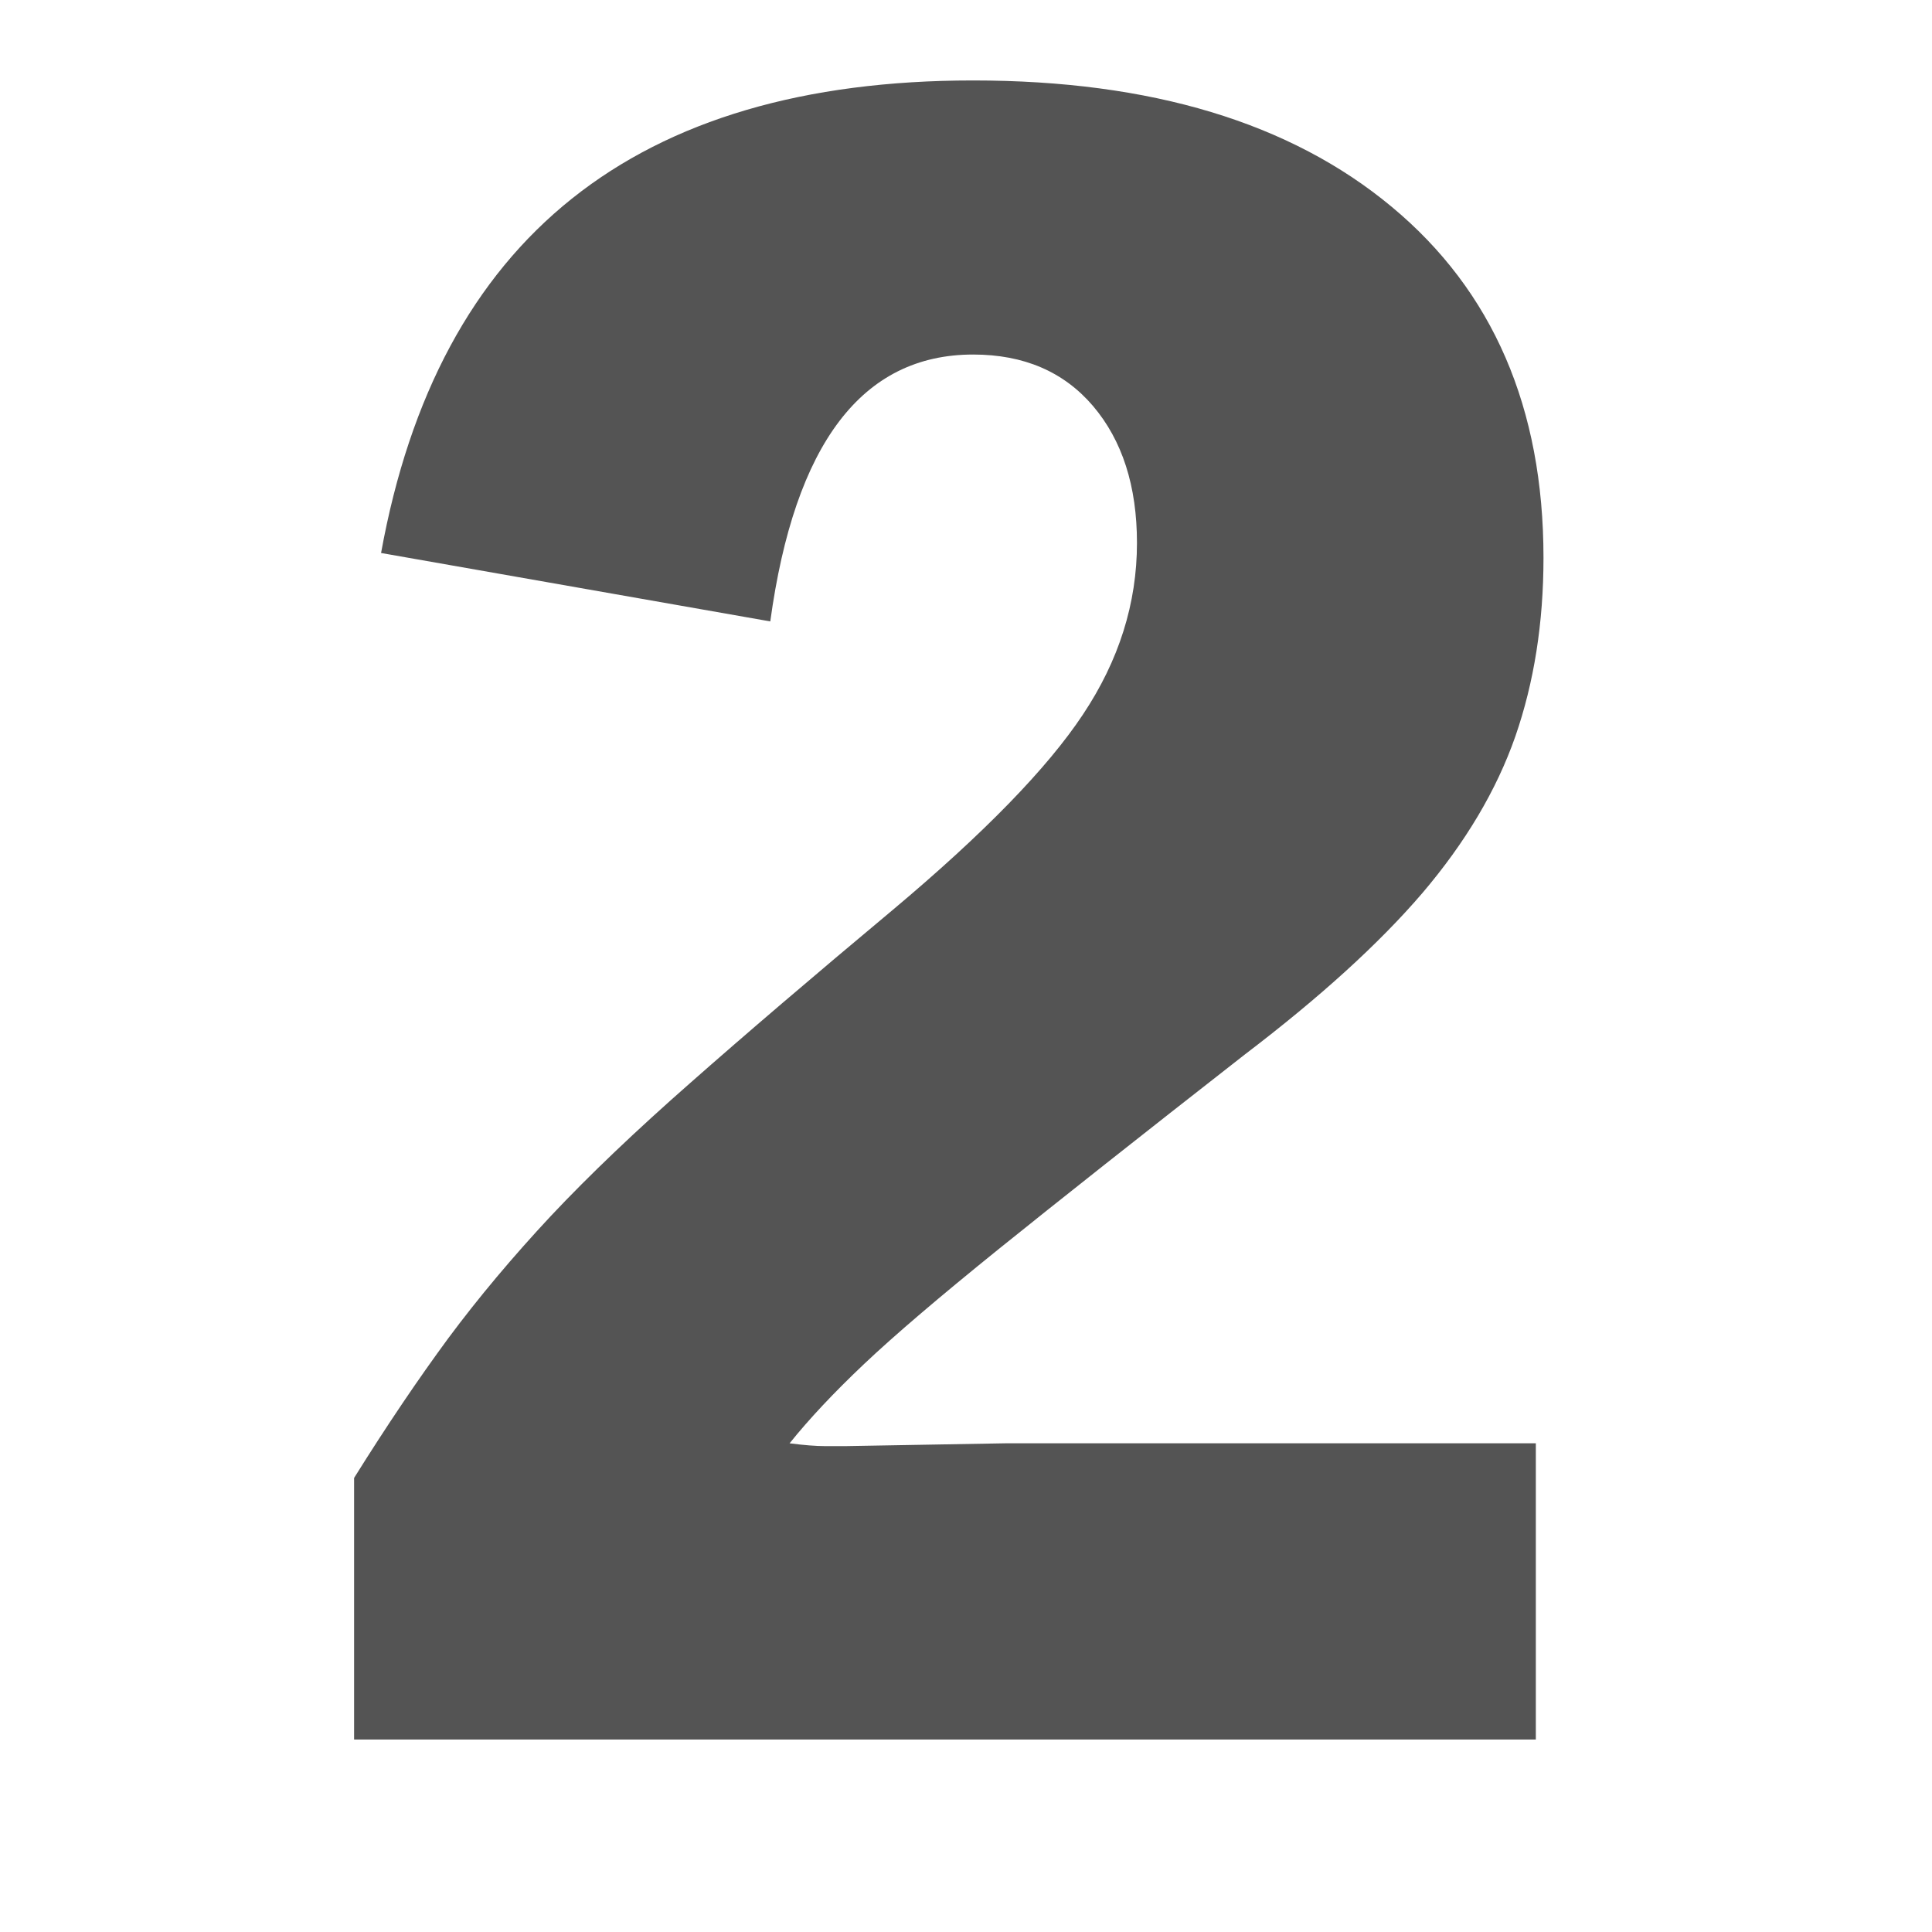 <?xml version="1.0" encoding="UTF-8"?>
<svg xmlns="http://www.w3.org/2000/svg" xmlns:xlink="http://www.w3.org/1999/xlink" width="100" zoomAndPan="magnify" viewBox="0 0 75 75" height="100" preserveAspectRatio="xMidYMid meet" version="1.0">
  <defs>
    <g></g>
  </defs>
  <g fill="#545454" fill-opacity="1">
    <g transform="translate(9.949, 67.529)">
      <g>
        <path d="M 49.672 -11.5 L 49.672 0 L 3.797 0 L 3.797 -10.156 C 5.066 -12.188 6.285 -13.992 7.453 -15.578 C 8.629 -17.16 9.957 -18.742 11.438 -20.328 C 12.926 -21.91 14.734 -23.633 16.859 -25.5 C 18.984 -27.375 21.598 -29.609 24.703 -32.203 C 28.242 -35.172 30.707 -37.703 32.094 -39.797 C 33.488 -41.891 34.188 -44.109 34.188 -46.453 C 34.188 -48.66 33.617 -50.43 32.484 -51.766 C 31.348 -53.098 29.797 -53.766 27.828 -53.766 C 23.523 -53.766 20.898 -50.312 19.953 -43.406 L 4.844 -46.062 C 7.062 -58.289 14.723 -64.406 27.828 -64.406 C 34.734 -64.406 40.148 -62.77 44.078 -59.5 C 48.004 -56.238 49.969 -51.695 49.969 -45.875 C 49.969 -43.344 49.602 -41.031 48.875 -38.938 C 48.145 -36.852 46.941 -34.828 45.266 -32.859 C 43.586 -30.898 41.289 -28.812 38.375 -26.594 C 34.32 -23.426 31.141 -20.91 28.828 -19.047 C 26.516 -17.18 24.77 -15.691 23.594 -14.578 C 22.426 -13.473 21.461 -12.445 20.703 -11.5 C 21.273 -11.426 21.734 -11.391 22.078 -11.391 C 22.43 -11.391 22.703 -11.391 22.891 -11.391 L 29.062 -11.5 Z M 49.672 -11.5 "></path>
      </g>
    </g>
  </g>
</svg>
